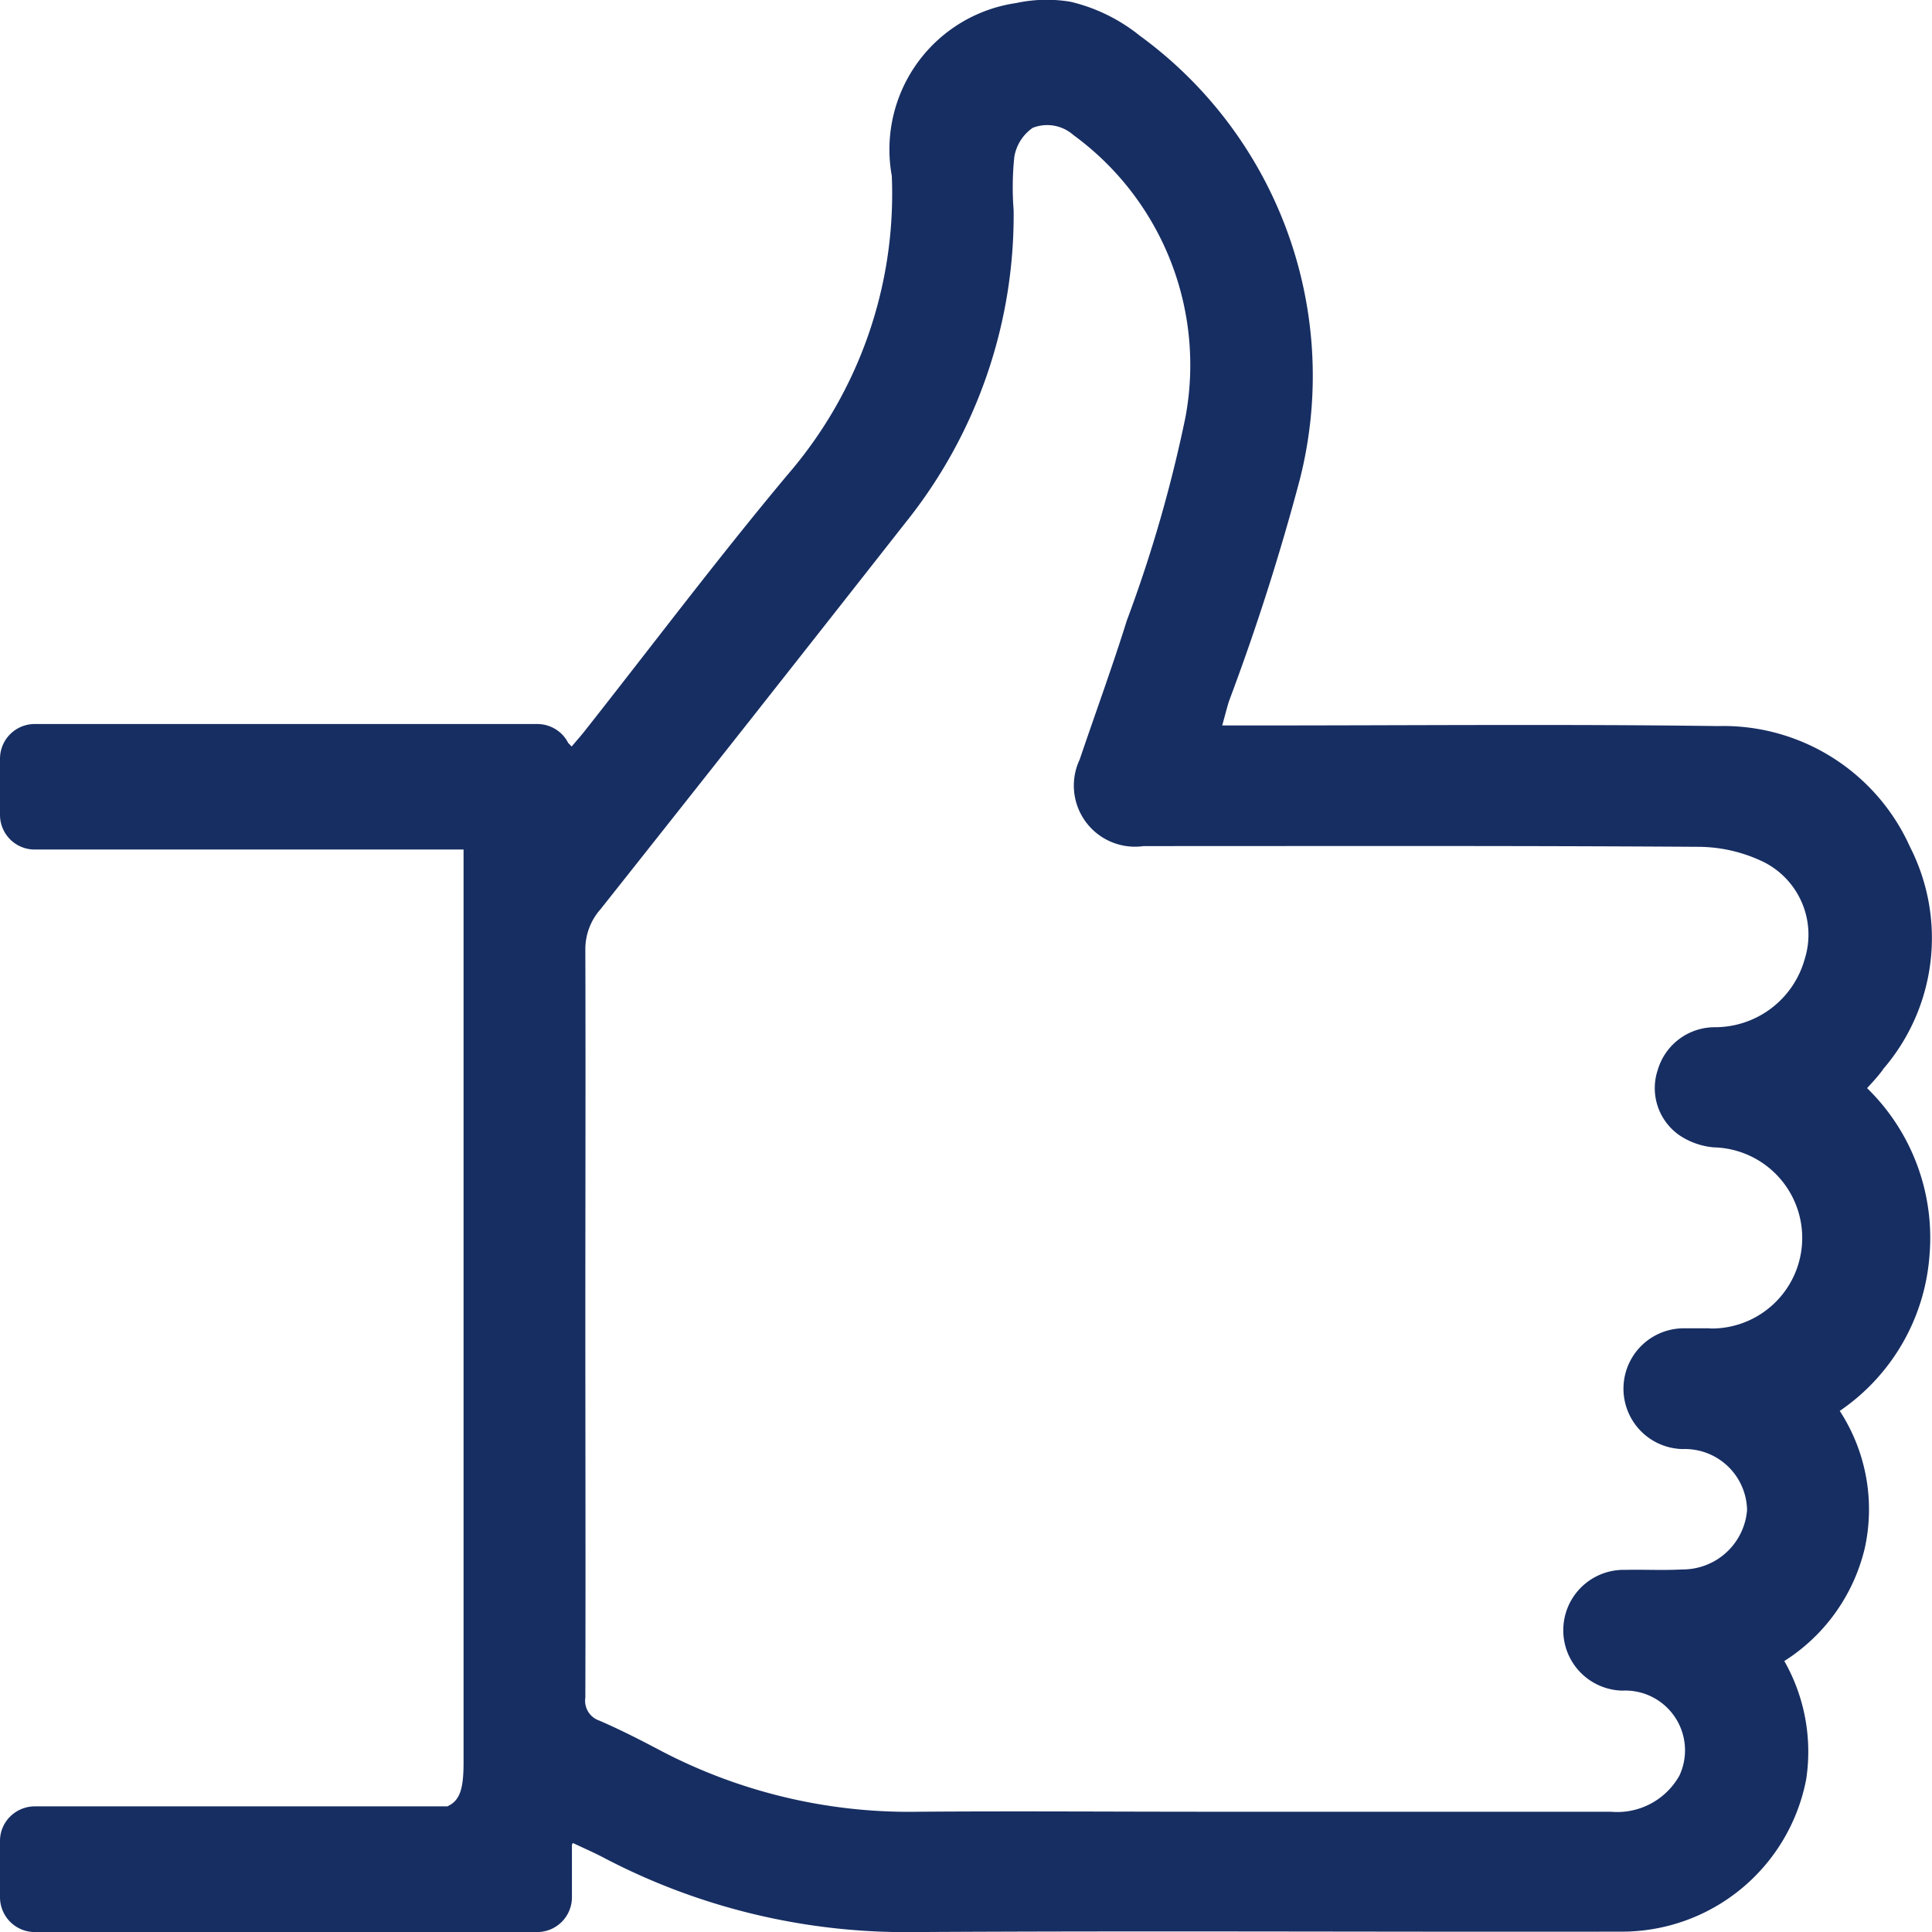 <svg xmlns="http://www.w3.org/2000/svg" width="32" height="32.001" viewBox="0 0 32 32.001"><defs><style>.a{fill:#172e62;}</style></defs><path class="a" d="M35.188,21.71a3.322,3.322,0,0,0,.447-3.685,3.39,3.39,0,0,0-3.185-2c-2.55-.034-5.1-.01-7.654-.01h-.552c.042-.153.073-.276.111-.4a38.407,38.407,0,0,0,1.174-3.674,6.97,6.97,0,0,0-2.651-7.351,2.886,2.886,0,0,0-1.143-.561,2.386,2.386,0,0,0-.907.021,2.45,2.45,0,0,0-2.057,2.862,7.119,7.119,0,0,1-1.72,4.943c-1.16,1.386-2.246,2.832-3.366,4.251-.063.081-.134.159-.217.258-.018-.02-.037-.04-.056-.058a.568.568,0,0,0-.106-.147.579.579,0,0,0-.408-.168H4.582A.575.575,0,0,0,4,16.566V17.5a.574.574,0,0,0,.578.57h7.1v15.12c0,.425-.054.633-.269.728H4.578a.58.58,0,0,0-.408.167.565.565,0,0,0-.17.4v.937A.577.577,0,0,0,4.578,36h8.316a.576.576,0,0,0,.579-.571v-.876l.016-.028c.17.081.34.154.5.238A10.765,10.765,0,0,0,19.151,36c3.891-.023,7.781,0,11.673-.007a3.109,3.109,0,0,0,3.092-2.522,3.038,3.038,0,0,0-.362-1.96,3.046,3.046,0,0,0,1.334-1.876,2.988,2.988,0,0,0-.416-2.267A3.419,3.419,0,0,0,35.958,24.8a3.461,3.461,0,0,0-1.033-2.778c.1-.109.183-.2.263-.307M32.322,26H31.91a1,1,0,0,0-.04,2,1.031,1.031,0,0,1,1.067,1.009,1.07,1.07,0,0,1-1.074.985c-.315.017-.633,0-.948.007a1,1,0,0,0-.044,2,.99.99,0,0,1,.946,1.406,1.18,1.18,0,0,1-1.138.6H24.036c-1.6,0-3.206-.012-4.808,0a8.863,8.863,0,0,1-4.309-1.024c-.325-.172-.654-.339-.991-.485a.347.347,0,0,1-.233-.381c.006-2.091,0-4.181,0-6.272,0-2.038.006-4.076,0-6.115a1,1,0,0,1,.252-.672q2.532-3.193,5.049-6.4a8.138,8.138,0,0,0,1.793-5.177A4.874,4.874,0,0,1,20.8,6.6a.729.729,0,0,1,.306-.484.654.654,0,0,1,.672.119,4.714,4.714,0,0,1,1.857,4.673,22.77,22.77,0,0,1-.972,3.371c-.241.772-.521,1.534-.78,2.3a1.012,1.012,0,0,0,1.057,1.434c3.068,0,6.137-.008,9.2.012a2.5,2.5,0,0,1,1.085.258,1.347,1.347,0,0,1,.667,1.6,1.543,1.543,0,0,1-1.489,1.13.984.984,0,0,0-.943.7.95.95,0,0,0,.372,1.1,1.215,1.215,0,0,0,.553.19,1.5,1.5,0,1,1-.07,3" transform="translate(-4 -3.999)"/></svg>